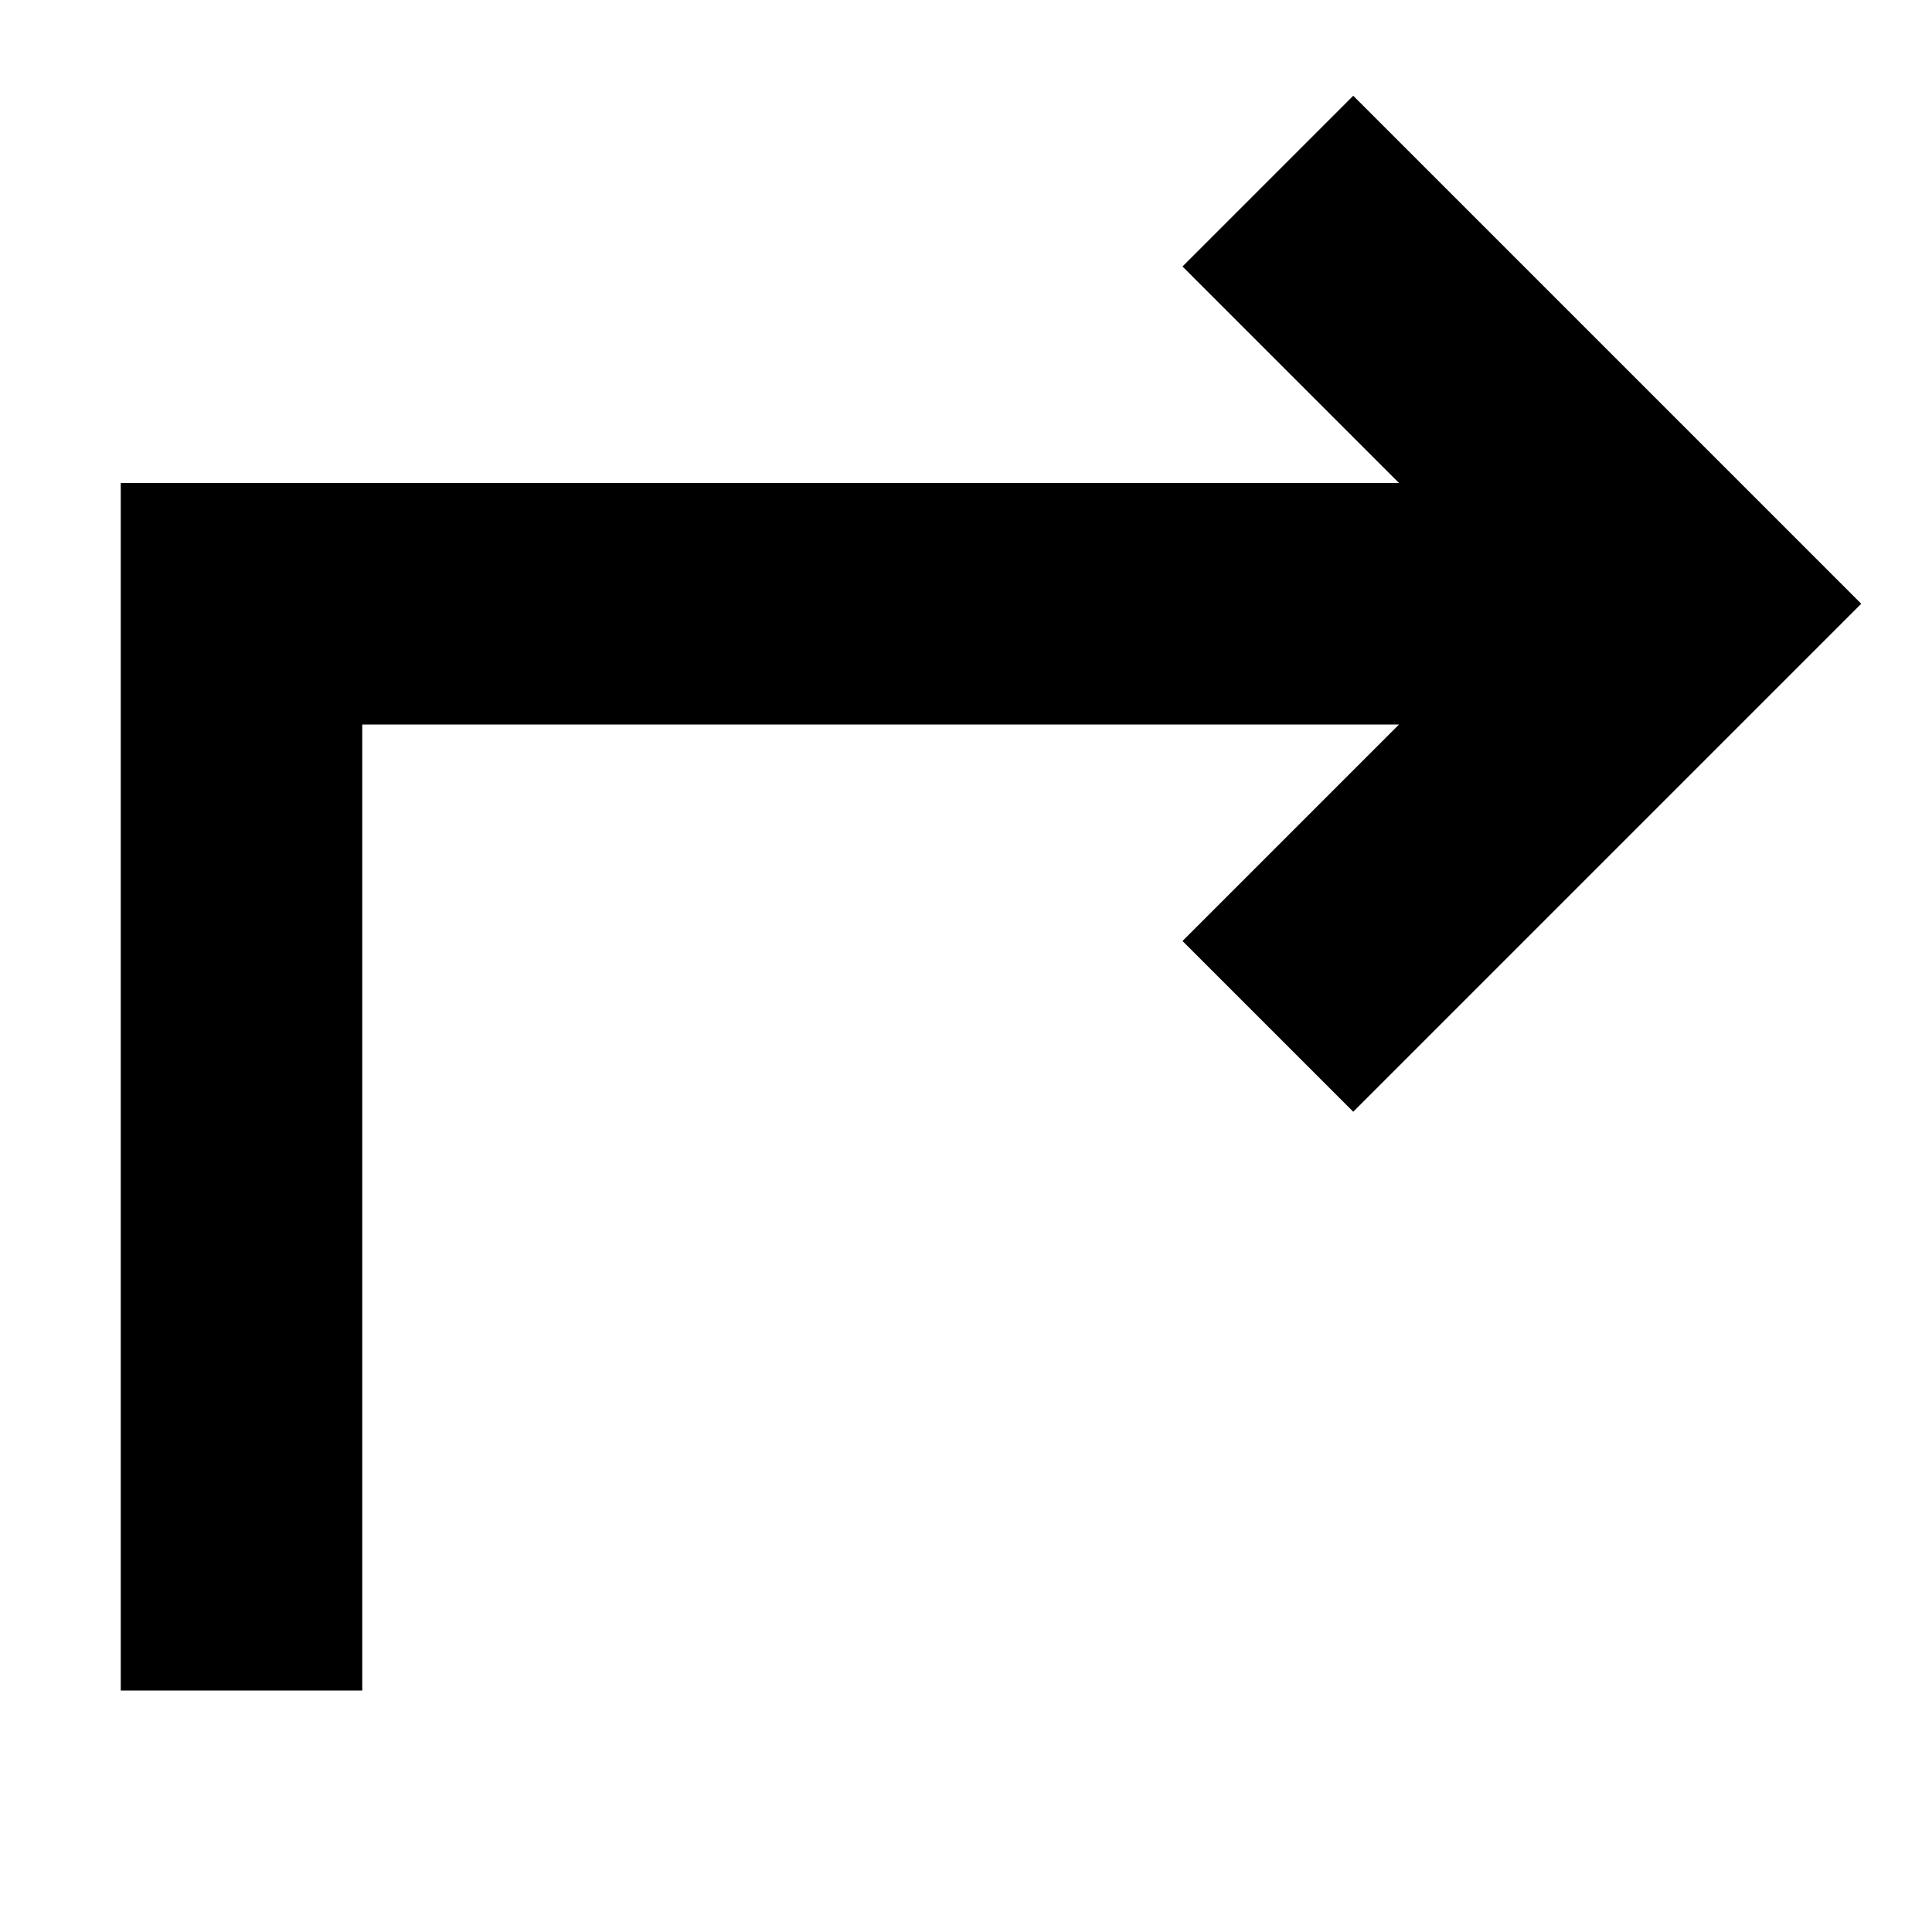 <svg xmlns="http://www.w3.org/2000/svg" width="16" height="16" fill="currentColor" viewBox="0 0 16 16">
  <path d="M11.207.793 15.414 5l-4.207 4.207-1.414-1.414L11.586 6H3v8H1V4h10.586L9.793 2.207 11.207.793Z"/>
</svg>
